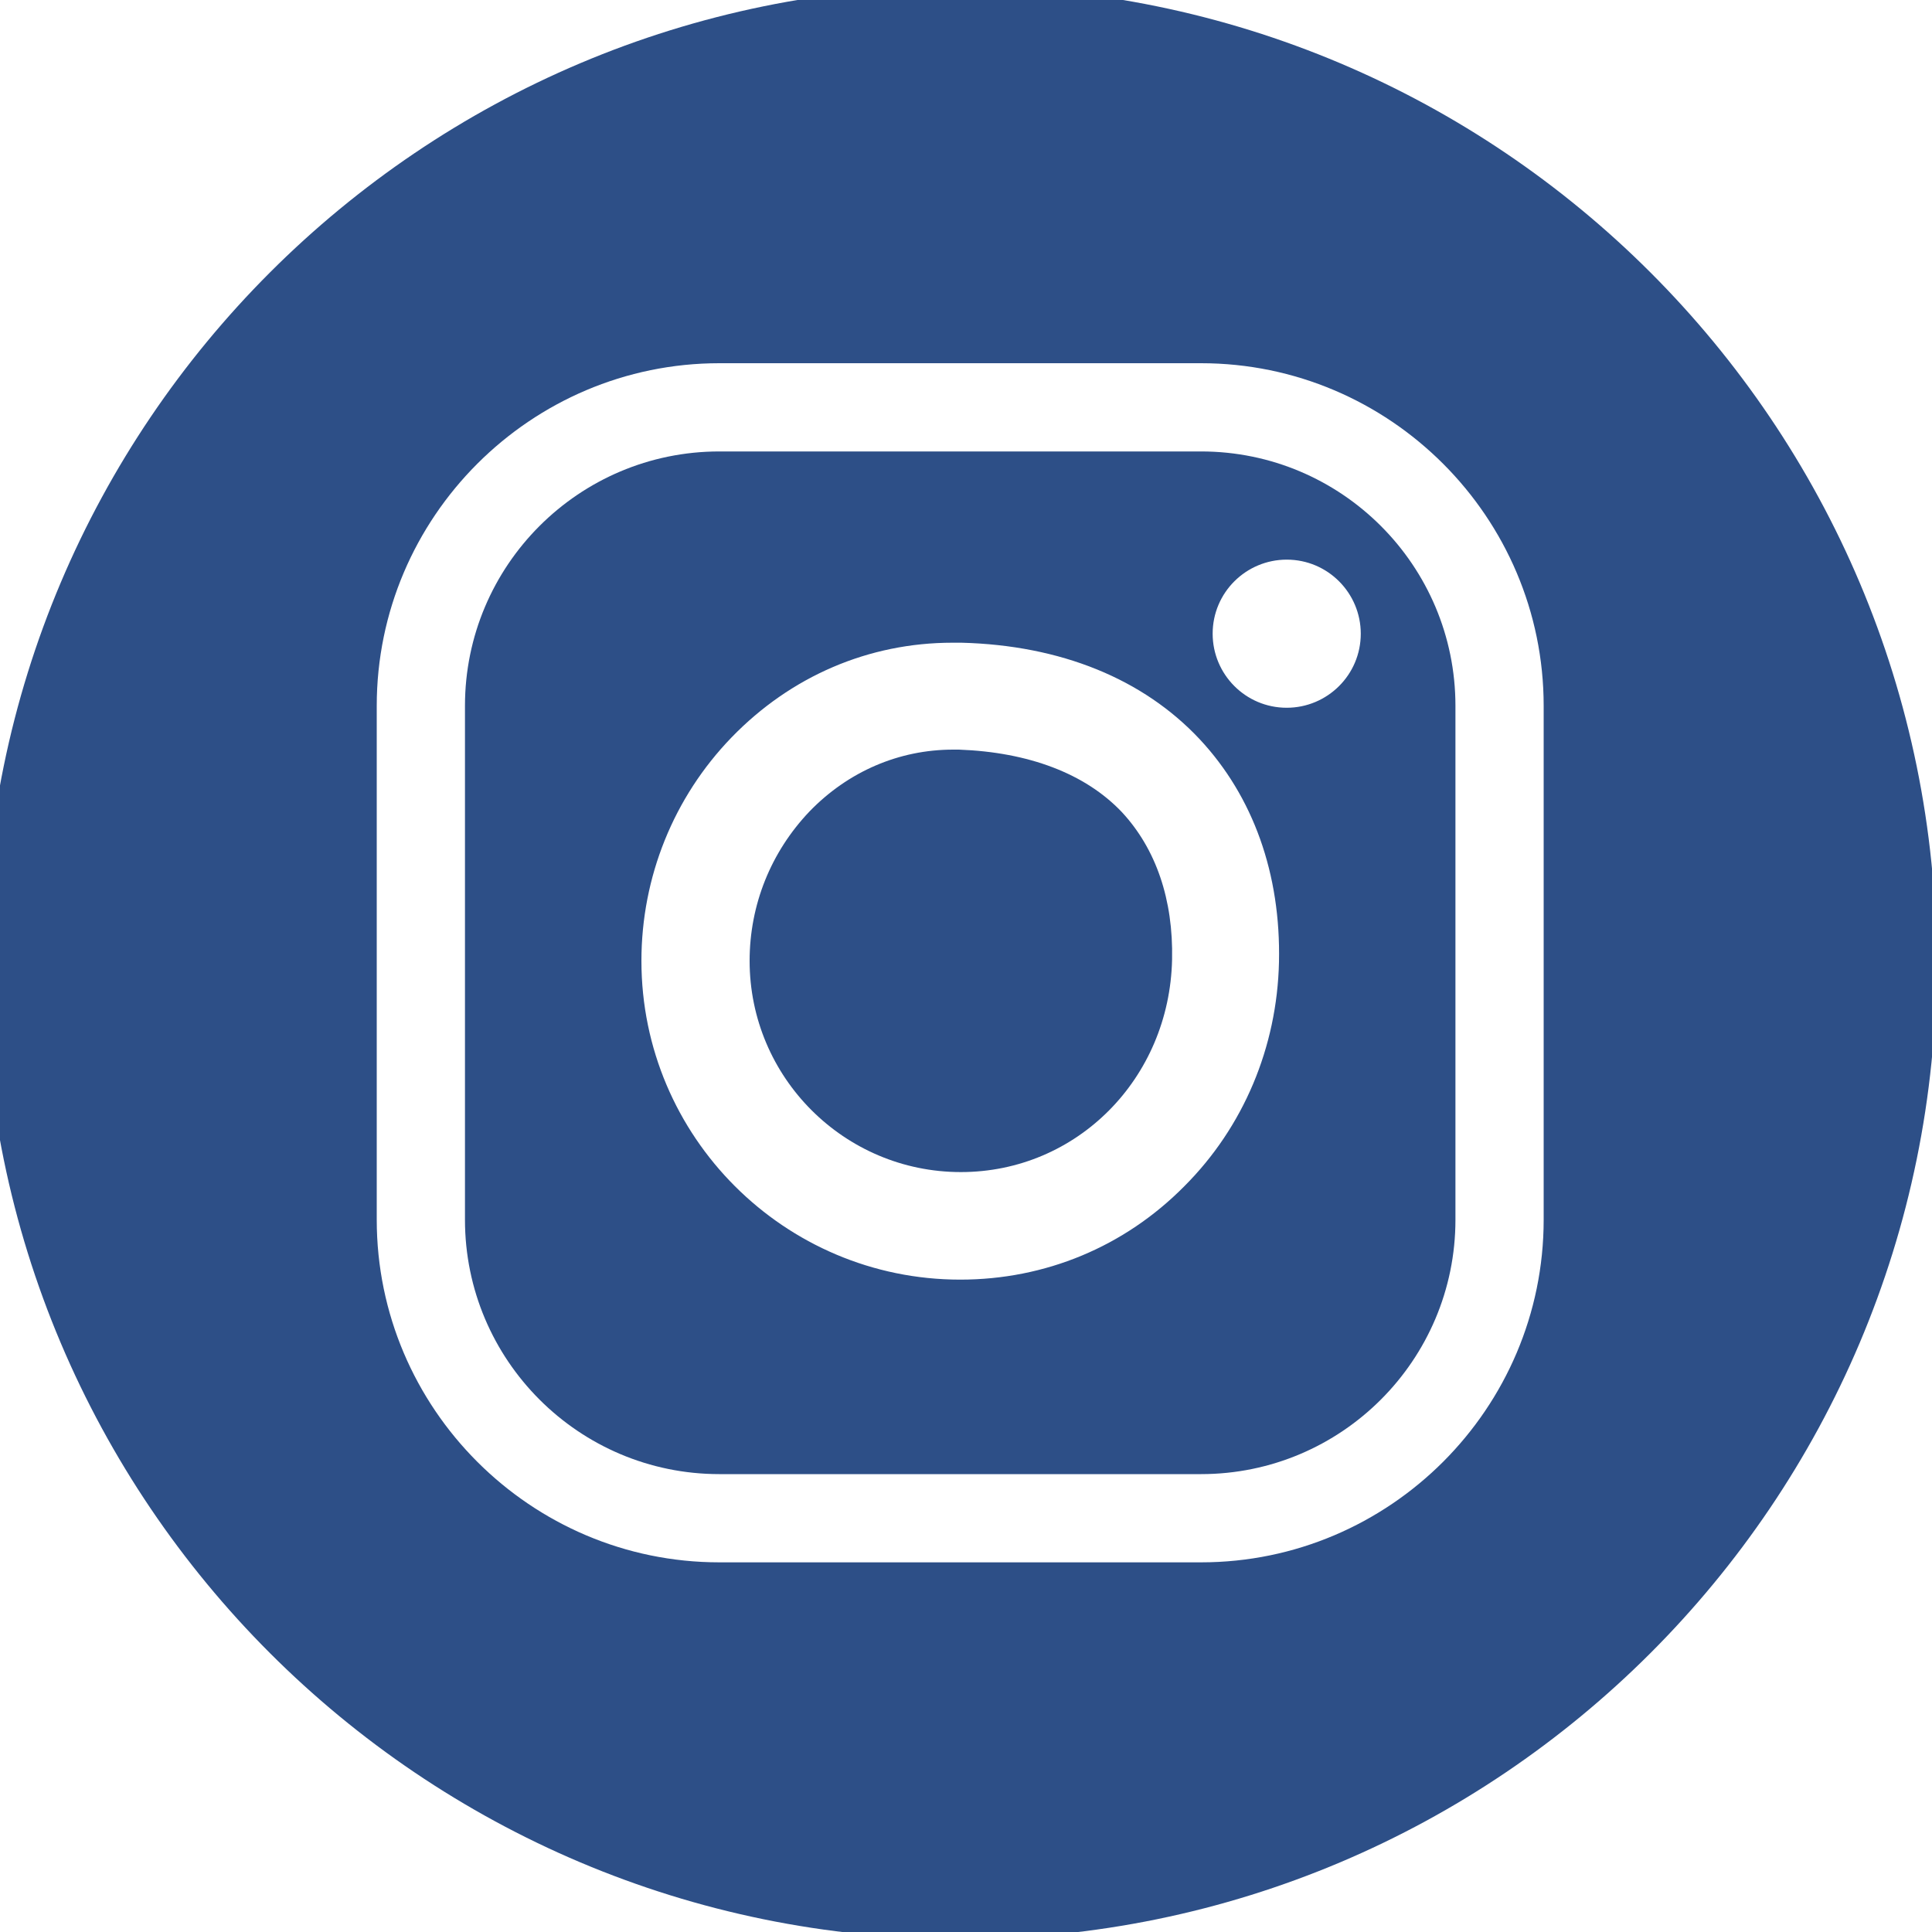 <?xml version="1.0" encoding="utf-8"?>
<!-- Generator: Adobe Illustrator 24.1.1, SVG Export Plug-In . SVG Version: 6.00 Build 0)  -->
<svg version="1.0" id="Capa_1" xmlns="http://www.w3.org/2000/svg" xmlns:xlink="http://www.w3.org/1999/xlink" x="0px" y="0px"
	 viewBox="0 0 30 30" style="enable-background:new 0 0 30 30;" xml:space="preserve">
<style type="text/css">
	.st0{fill:#2D4F87;}
</style>
<g>
	<path class="st0" d="M14.89,11.64c-0.03,0-0.06,0-0.09,0c-0.84,0-1.63,0.34-2.23,0.96c-0.6,0.63-0.93,1.45-0.93,2.32
		c0,1.81,1.47,3.28,3.28,3.28c1.8,0,3.24-1.45,3.28-3.3c0.02-0.93-0.25-1.72-0.78-2.29C16.85,12.01,15.97,11.68,14.89,11.64z"/>
	<path class="st0" d="M18.65,7.01h-7.48c-2.18,0-3.95,1.77-3.95,3.95v7.98c0,2.18,1.77,3.95,3.95,3.95h7.48
		c2.18,0,3.95-1.77,3.95-3.95v-7.98C22.6,8.78,20.83,7.01,18.65,7.01z M18.39,18.42c-0.93,0.94-2.16,1.45-3.48,1.45
		c-2.73,0-4.95-2.22-4.95-4.95c0-1.3,0.5-2.54,1.4-3.47c0.92-0.95,2.13-1.47,3.43-1.47c0.05,0,0.09,0,0.14,0
		c1.54,0.04,2.82,0.56,3.7,1.5c0.83,0.89,1.26,2.09,1.23,3.46C19.83,16.26,19.31,17.5,18.39,18.42z M19.98,10.99
		c-0.64,0-1.15-0.52-1.15-1.15c0-0.64,0.52-1.15,1.15-1.15c0.64,0,1.15,0.52,1.15,1.15C21.13,10.48,20.61,10.99,19.98,10.99z"/>
	<path class="st0" d="M14.91-0.21c-8.37,0-15.16,6.79-15.16,15.16c0,8.37,6.79,15.16,15.16,15.16c8.37,0,15.16-6.79,15.16-15.16
		C30.07,6.58,23.28-0.21,14.91-0.21z M23.97,18.94c0,2.93-2.39,5.32-5.32,5.32h-7.48c-2.93,0-5.32-2.39-5.32-5.32v-7.98
		c0-2.93,2.39-5.32,5.32-5.32h7.48c2.93,0,5.32,2.39,5.32,5.32V18.94z"/>
</g>
</svg>
